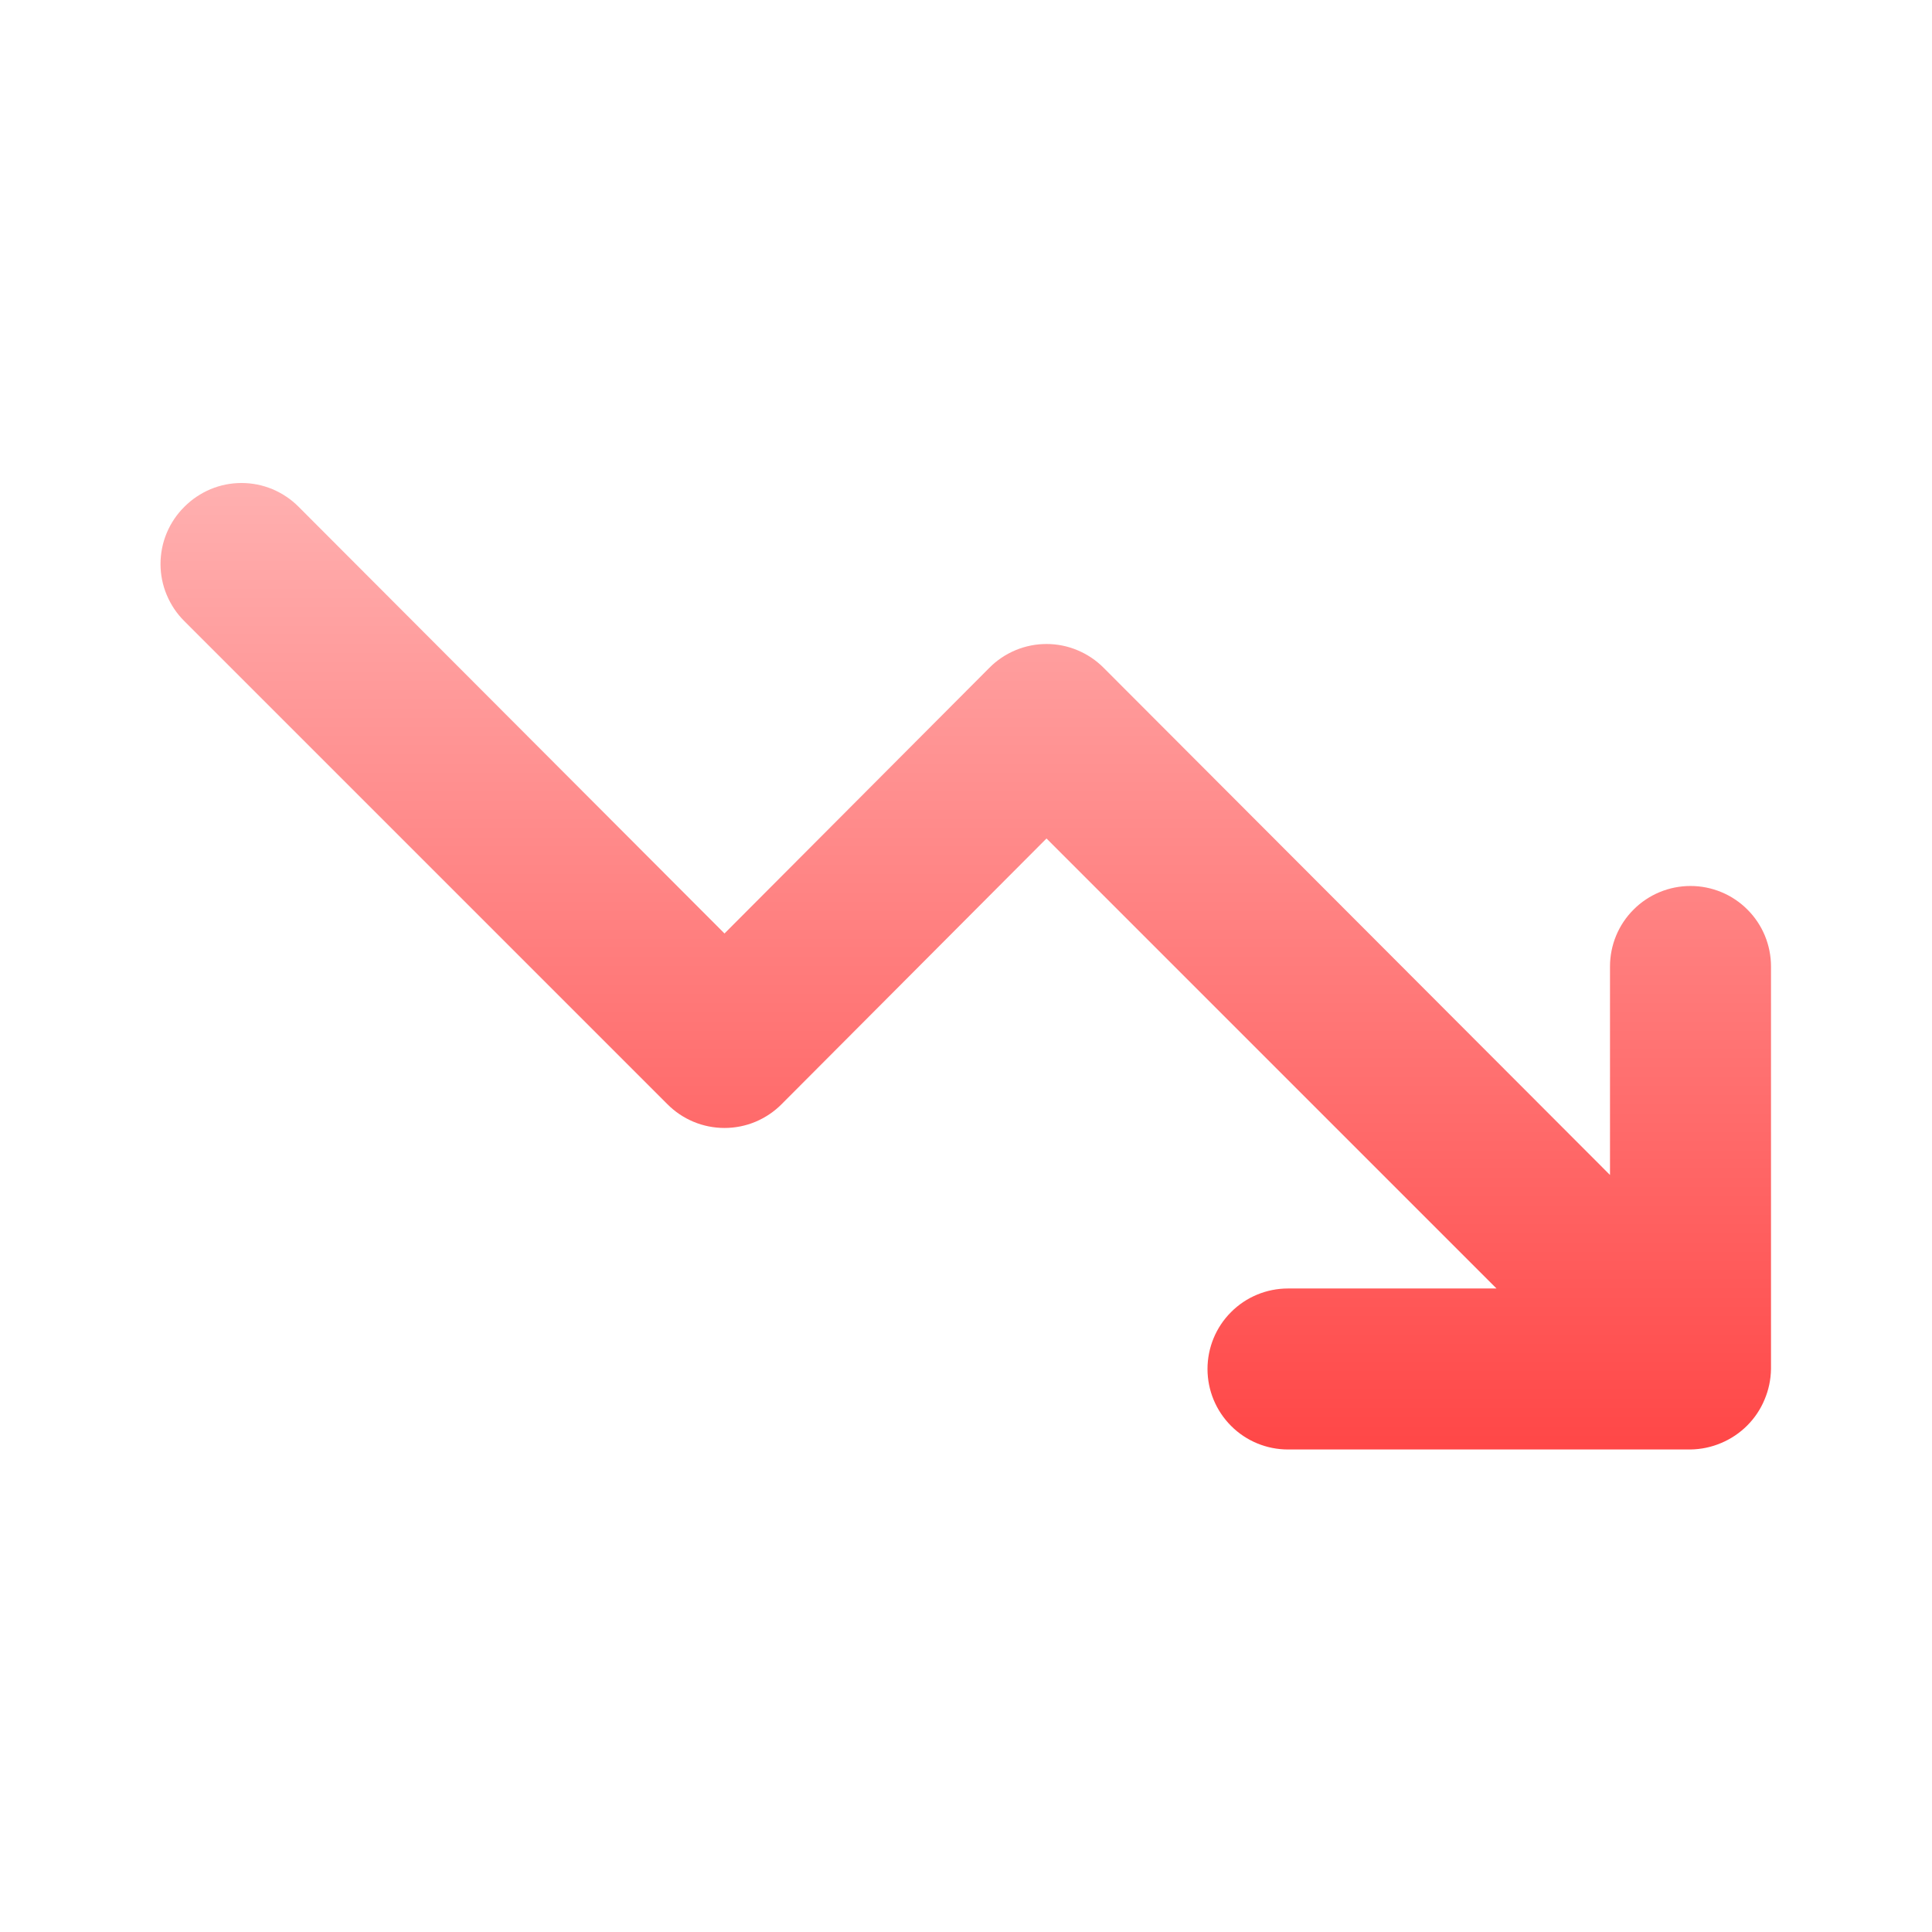 <?xml version="1.0" encoding="UTF-8"?> <svg xmlns="http://www.w3.org/2000/svg" width="24" height="24" viewBox="0 0 24 24" fill="none"><path d="M21.92 17.386C21.819 17.63 21.624 17.824 21.38 17.926C21.26 17.977 21.131 18.004 21 18.006H16C15.735 18.006 15.48 17.901 15.293 17.713C15.105 17.525 15 17.271 15 17.006C15 16.741 15.105 16.486 15.293 16.299C15.48 16.111 15.735 16.006 16 16.006H18.59L13 10.416L9.71 13.716C9.617 13.81 9.506 13.884 9.385 13.935C9.263 13.986 9.132 14.012 9 14.012C8.868 14.012 8.737 13.986 8.615 13.935C8.493 13.884 8.383 13.81 8.29 13.716L2.29 7.716C2.196 7.623 2.122 7.512 2.071 7.39C2.02 7.269 1.994 7.138 1.994 7.006C1.994 6.874 2.02 6.743 2.071 6.621C2.122 6.499 2.196 6.389 2.29 6.296C2.383 6.202 2.494 6.128 2.615 6.077C2.737 6.026 2.868 6 3 6C3.132 6 3.263 6.026 3.385 6.077C3.506 6.128 3.617 6.202 3.71 6.296L9 11.596L12.29 8.296C12.383 8.202 12.493 8.128 12.615 8.077C12.737 8.026 12.868 8 13 8C13.132 8 13.263 8.026 13.384 8.077C13.506 8.128 13.617 8.202 13.71 8.296L20 14.596V12.006C20 11.741 20.105 11.486 20.293 11.299C20.48 11.111 20.735 11.006 21 11.006C21.265 11.006 21.52 11.111 21.707 11.299C21.895 11.486 22 11.741 22 12.006V17.006C21.998 17.137 21.971 17.266 21.92 17.386Z" fill="url(#paint0_linear_218_35)"></path><defs><linearGradient id="paint0_linear_218_35" x1="11.997" y1="18.006" x2="11.997" y2="6" gradientUnits="userSpaceOnUse"><stop stop-color="#FF4747"></stop><stop offset="1" stop-color="#FFB0B0"></stop></linearGradient></defs></svg> 